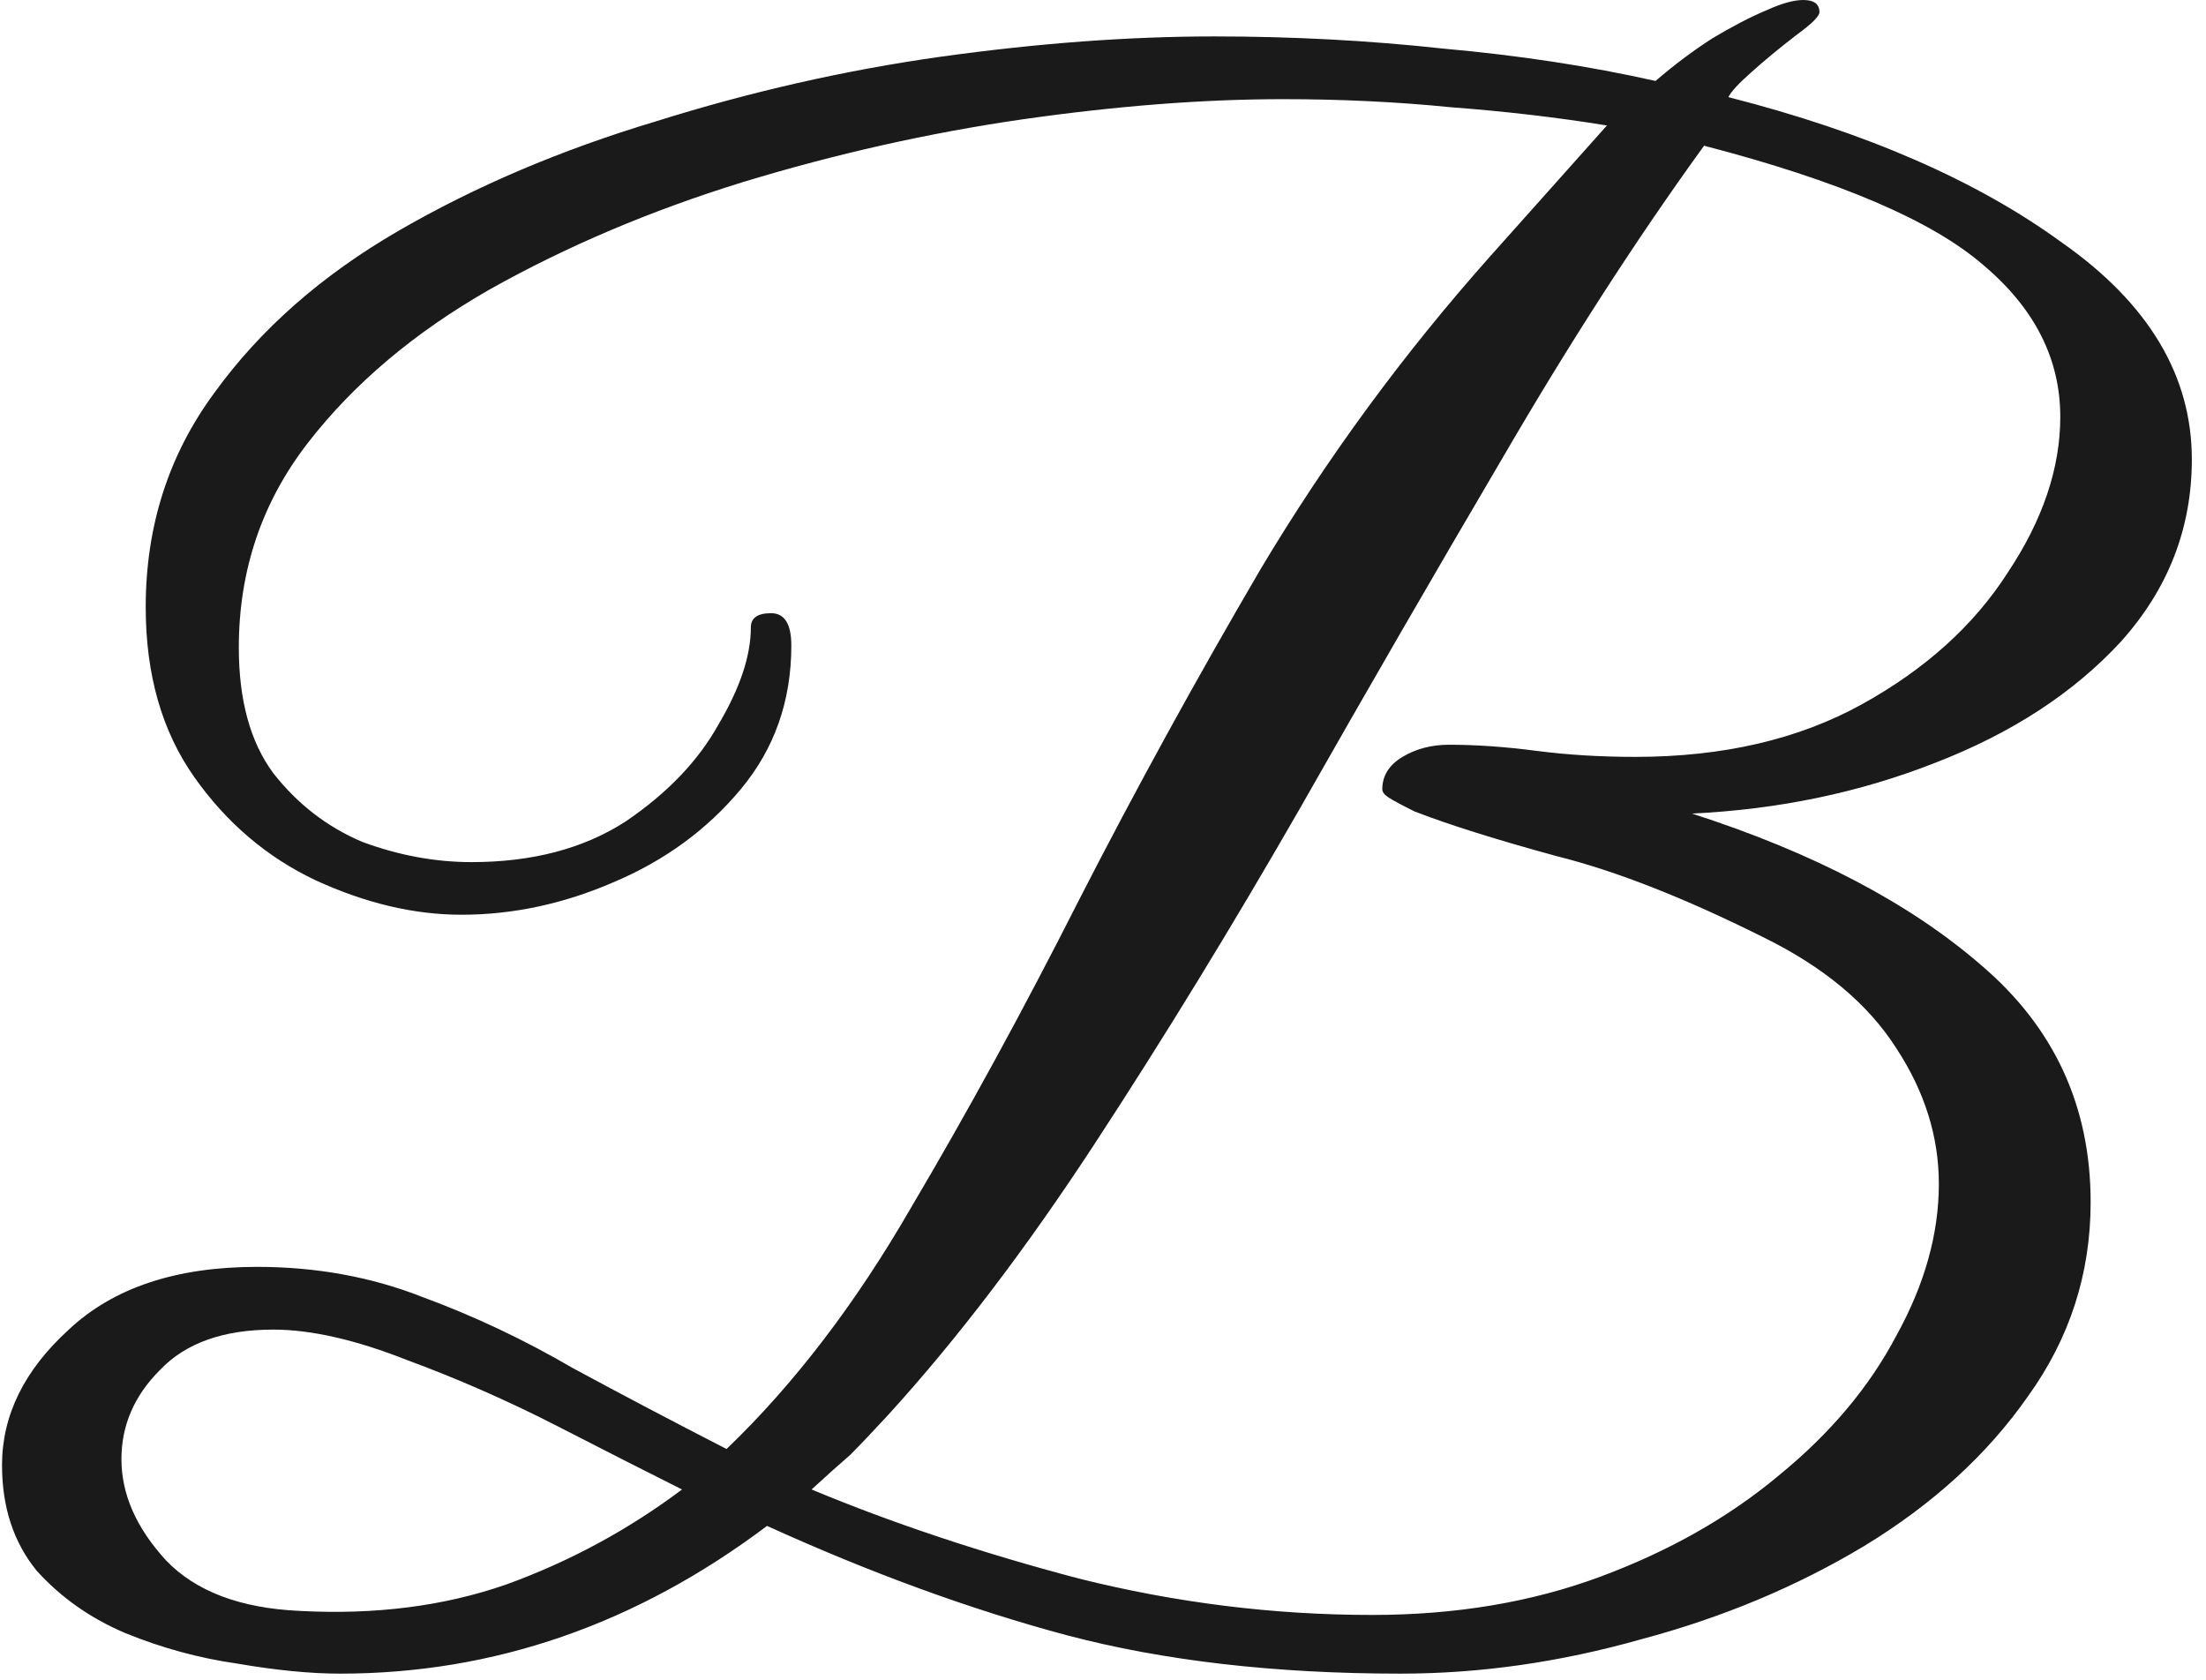 <?xml version="1.0" encoding="UTF-8"?> <svg xmlns="http://www.w3.org/2000/svg" width="109" height="83" viewBox="0 0 109 83" fill="none"><path d="M16.8 82.7C15.333 82.7 13.633 82.533 11.7 82.2C9.833 81.933 8 81.433 6.2 80.7C4.467 79.967 3 78.933 1.8 77.6C0.667 76.2 0.1 74.467 0.1 72.4C0.1 69.933 1.2 67.7 3.4 65.7C5.6 63.633 8.7 62.6 12.7 62.6C15.633 62.6 18.367 63.1 20.9 64.1C23.433 65.033 25.9 66.2 28.3 67.6C30.767 68.933 33.3 70.267 35.9 71.6C39.233 68.4 42.267 64.433 45 59.7C47.8 54.967 50.567 49.9 53.3 44.5C56.1 39.033 59.1 33.567 62.3 28.1C65.567 22.633 69.333 17.5 73.6 12.7L79.4 6.2C76.933 5.8 74.367 5.5 71.7 5.3C69.033 5.033 66.267 4.9 63.4 4.9C59.467 4.9 55.167 5.233 50.5 5.9C45.9 6.567 41.3 7.6 36.7 9C32.167 10.4 28 12.167 24.2 14.3C20.467 16.433 17.467 18.967 15.2 21.9C12.933 24.833 11.8 28.2 11.8 32C11.8 34.6 12.367 36.667 13.5 38.2C14.7 39.733 16.167 40.867 17.9 41.6C19.7 42.267 21.5 42.6 23.3 42.6C26.3 42.6 28.833 41.933 30.9 40.6C32.967 39.2 34.5 37.6 35.5 35.8C36.567 34 37.1 32.4 37.1 31C37.1 30.533 37.433 30.3 38.1 30.3C38.767 30.3 39.1 30.833 39.1 31.9C39.1 34.633 38.267 37 36.6 39C34.933 41 32.833 42.533 30.3 43.6C27.833 44.667 25.333 45.2 22.8 45.2C20.467 45.2 18.067 44.633 15.6 43.5C13.2 42.367 11.2 40.667 9.6 38.4C8 36.133 7.2 33.333 7.2 30C7.2 26 8.333 22.467 10.6 19.4C12.867 16.267 15.9 13.6 19.7 11.4C23.5 9.2 27.733 7.4 32.4 6C37.067 4.533 41.767 3.467 46.5 2.8C51.3 2.133 55.8 1.8 60 1.8C63.867 1.8 67.633 2 71.3 2.4C75.033 2.733 78.533 3.267 81.8 4C82.733 3.2 83.667 2.5 84.6 1.9C85.6 1.3 86.5 0.833 87.3 0.5C88.033 0.167 88.633 0 89.1 0C89.633 0 89.9 0.2 89.9 0.6C89.9 0.8 89.533 1.167 88.8 1.7C87.933 2.367 87.167 3 86.5 3.6C85.9 4.133 85.533 4.533 85.4 4.8C92.2 6.533 97.7 8.933 101.9 12C106.167 15 108.3 18.567 108.3 22.7C108.3 26.1 107.133 29.1 104.8 31.7C102.467 34.233 99.4 36.233 95.6 37.7C91.867 39.167 87.867 40 83.6 40.2C89.6 42.133 94.367 44.633 97.9 47.7C101.5 50.767 103.3 54.667 103.3 59.4C103.3 62.933 102.267 66.133 100.2 69C98.2 71.867 95.5 74.333 92.1 76.4C88.767 78.4 85.1 79.933 81.1 81C77.1 82.133 73.133 82.7 69.2 82.7C63 82.7 57.5 82.067 52.7 80.8C47.967 79.533 43.033 77.733 37.9 75.4C31.433 80.267 24.4 82.7 16.8 82.7ZM67.8 79.8C71.933 79.8 75.7 79.167 79.1 77.9C82.5 76.633 85.433 74.967 87.9 72.9C90.433 70.833 92.367 68.533 93.7 66C95.1 63.467 95.8 60.967 95.8 58.5C95.8 56.167 95.1 53.933 93.7 51.8C92.3 49.6 90.1 47.767 87.1 46.3C83.233 44.367 79.833 43.033 76.9 42.3C73.967 41.5 71.633 40.767 69.9 40.1C69.233 39.767 68.8 39.533 68.6 39.4C68.4 39.267 68.3 39.133 68.3 39C68.3 38.333 68.633 37.8 69.3 37.4C69.967 37 70.733 36.8 71.6 36.8C72.933 36.8 74.367 36.9 75.9 37.1C77.433 37.3 79.067 37.4 80.8 37.4C85.133 37.4 88.867 36.533 92 34.8C95.133 33.067 97.533 30.9 99.2 28.3C100.933 25.7 101.8 23.133 101.8 20.6C101.8 17.733 100.533 15.233 98 13.1C95.467 10.9 90.867 8.933 84.2 7.2C80.867 11.8 77.533 16.967 74.2 22.7C70.867 28.367 67.533 34.133 64.2 40C60.867 45.8 57.5 51.3 54.1 56.5C50.7 61.7 47.3 66.167 43.9 69.9C43.1 70.767 42.467 71.433 42 71.9C41.533 72.3 40.9 72.867 40.1 73.6C44.1 75.267 48.5 76.733 53.3 78C58.1 79.2 62.933 79.8 67.8 79.8ZM14.8 79.6C18.533 79.8 21.933 79.367 25 78.3C28.133 77.167 31.033 75.6 33.7 73.6C32.1 72.8 30.067 71.767 27.6 70.5C25.133 69.233 22.633 68.133 20.1 67.2C17.567 66.2 15.367 65.7 13.5 65.7C11.033 65.7 9.167 66.367 7.9 67.7C6.633 68.967 6 70.433 6 72.1C6 73.833 6.733 75.5 8.2 77.1C9.667 78.633 11.867 79.467 14.8 79.6Z" fill="#1A1A1A"></path></svg> 